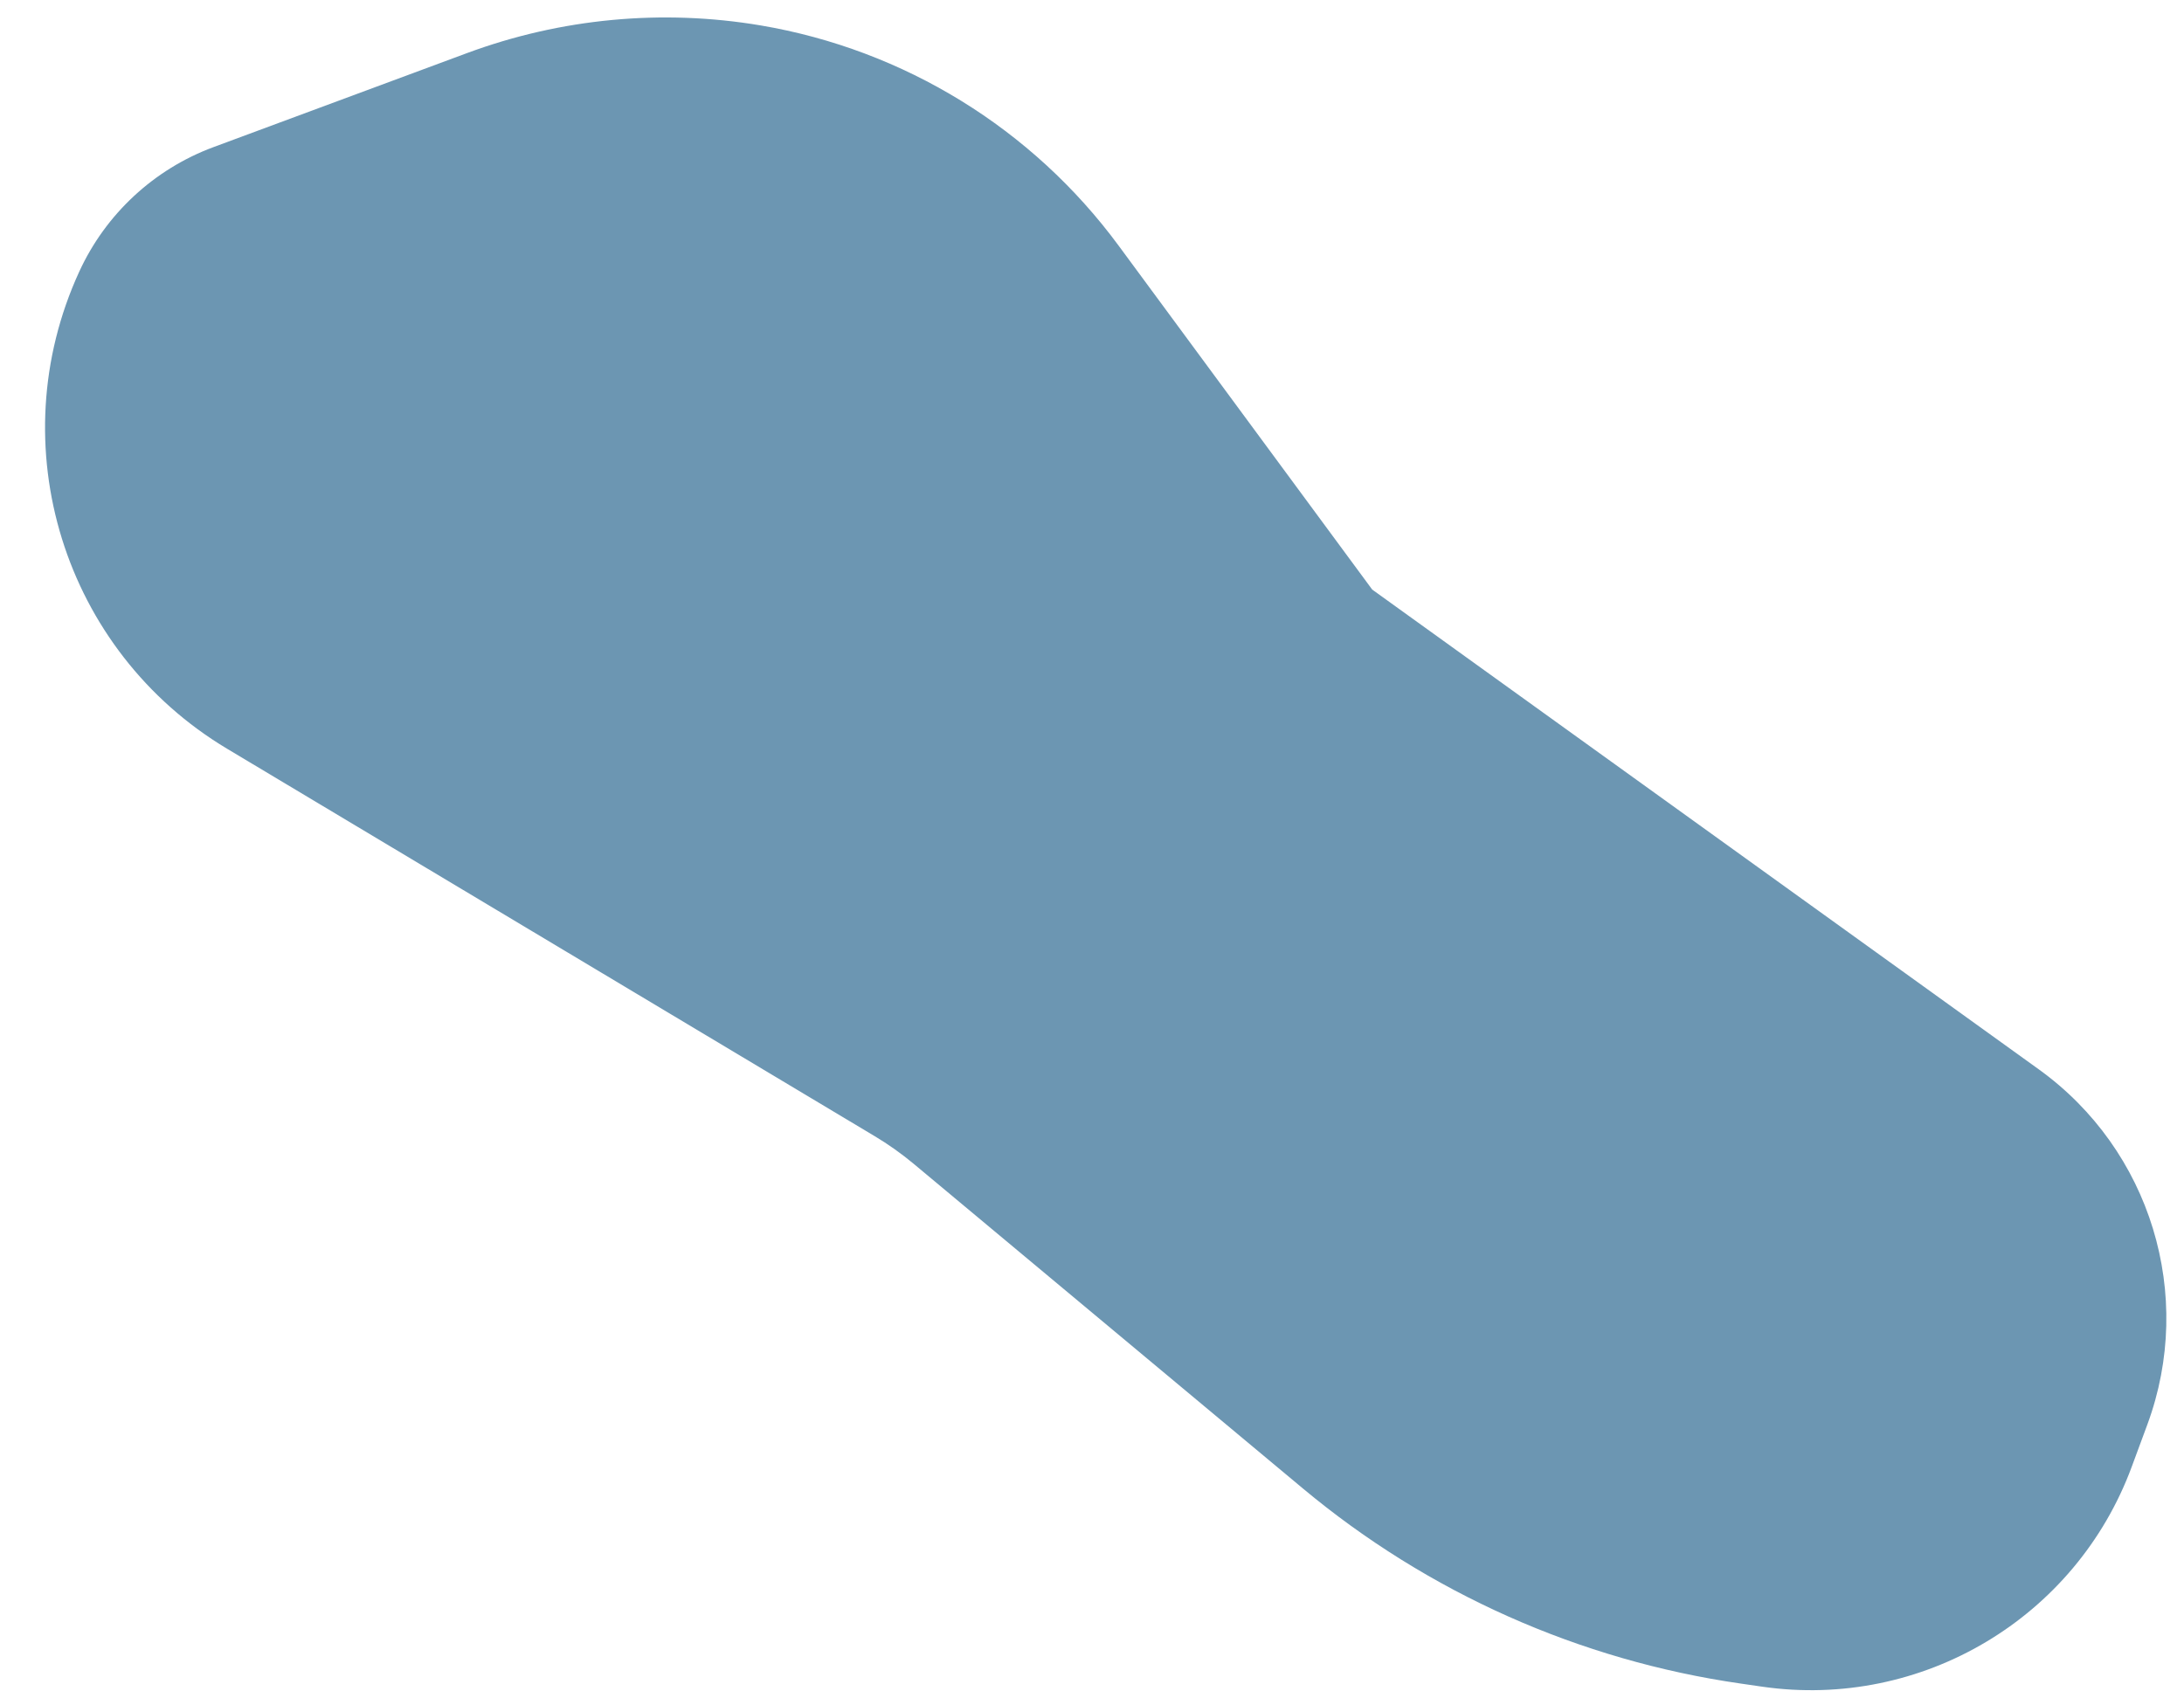 <?xml version="1.0" encoding="utf-8"?>
<svg xmlns="http://www.w3.org/2000/svg" fill="none" height="100%" overflow="visible" preserveAspectRatio="none" style="display: block;" viewBox="0 0 36 28" width="100%">
<path d="M28.696 27.756L29.047 27.807C31.679 28.186 34.218 26.674 35.139 24.18L35.396 23.485C36.183 21.353 35.451 18.958 33.607 17.63L22.619 9.72L18.439 4.05C17.017 2.12 14.902 0.819 12.538 0.419C10.913 0.145 9.245 0.302 7.699 0.875L3.52 2.425C2.538 2.789 1.741 3.529 1.305 4.481C-0.007 7.341 1.045 10.73 3.745 12.345L14.418 18.731C14.644 18.866 14.859 19.019 15.062 19.188L21.476 24.539C23.538 26.26 26.038 27.374 28.696 27.756Z" fill="#6C96B2" id="Vector 6000"/>
</svg>